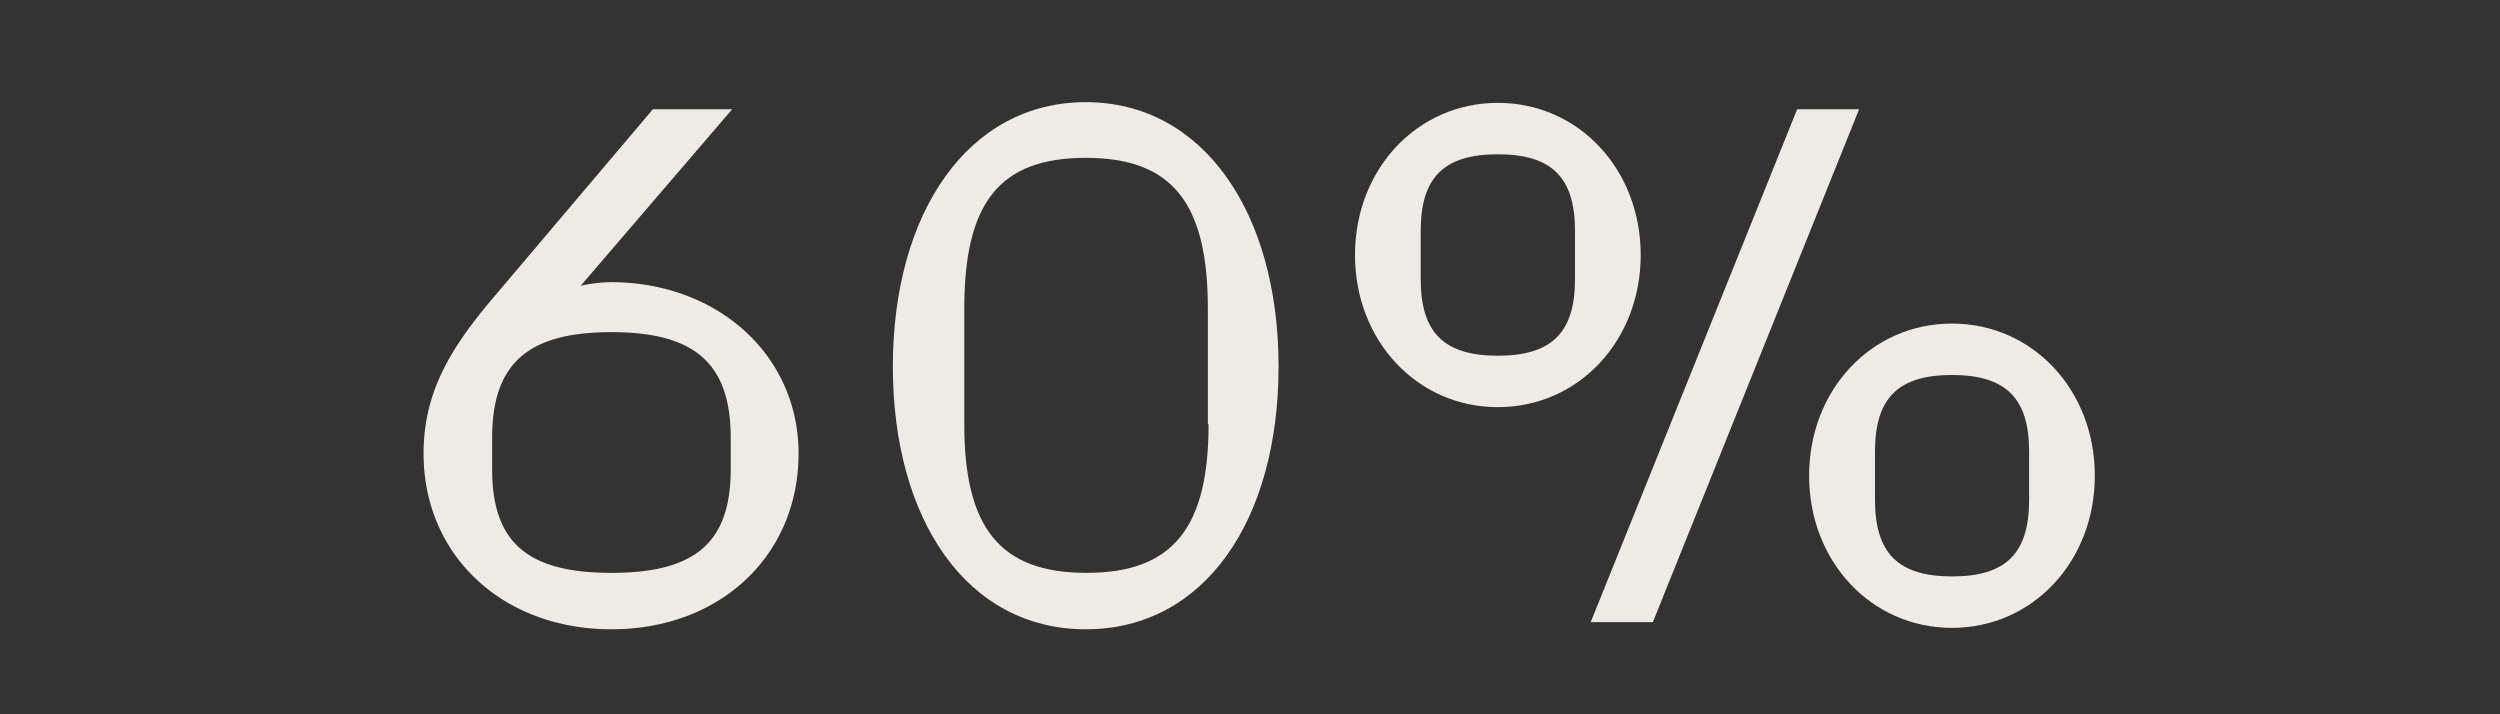 <svg id="Layer_1" data-name="Layer 1" xmlns="http://www.w3.org/2000/svg" viewBox="0 0 140 40"><rect x="0" y="0" width="140" height="40" fill="#333333" stroke="none"/><defs><style>.cls-1{fill:#eeeae6;}</style></defs><path class="cls-1" d="M44.72,25.4c0,5.68-4.36,9.84-10.48,9.84S23.72,31.08,23.72,25.4c0-3.4,1.48-5.84,3.76-8.56L36.56,6.12H41L32.52,16a8.47,8.47,0,0,1,1.76-.2C40.24,15.84,44.72,19.92,44.72,25.4Zm-3.8-.88c0-4.16-2-5.92-6.68-5.92s-6.68,1.76-6.68,5.92v1.76c0,4.12,2,5.8,6.68,5.8s6.68-1.68,6.68-5.8Z"/><path class="cls-1" d="M50,20.52c0-8.64,4.24-14.8,10.8-14.8s10.8,6.16,10.8,14.8-4.16,14.72-10.8,14.72S50,29.12,50,20.52Zm17.64,3.24V17.28c0-5.92-2-8.44-6.84-8.44S54,11.36,54,17.28v6.48c0,5.8,2,8.32,6.84,8.32S67.68,29.56,67.68,23.76Z"/><path class="cls-1" d="M75.88,14.28c0-4.8,3.48-8.52,8-8.52s8,3.72,8,8.52-3.48,8.52-8,8.52S75.88,19.08,75.88,14.28ZM88.2,15.64V12.92c0-3-1.32-4.28-4.32-4.28s-4.32,1.28-4.32,4.28v2.72c0,3,1.32,4.28,4.32,4.28S88.2,18.64,88.2,15.64Zm12.44-9.52h3.47L92.56,34.84H89.08Zm.67,20.52c0-4.8,3.48-8.52,8-8.52s8,3.72,8,8.52-3.48,8.52-8,8.52S101.31,31.44,101.31,26.64ZM113.63,28V25.28c0-3-1.32-4.28-4.32-4.28S105,22.28,105,25.28V28c0,3,1.32,4.28,4.32,4.28S113.63,31,113.63,28Z"/></svg>